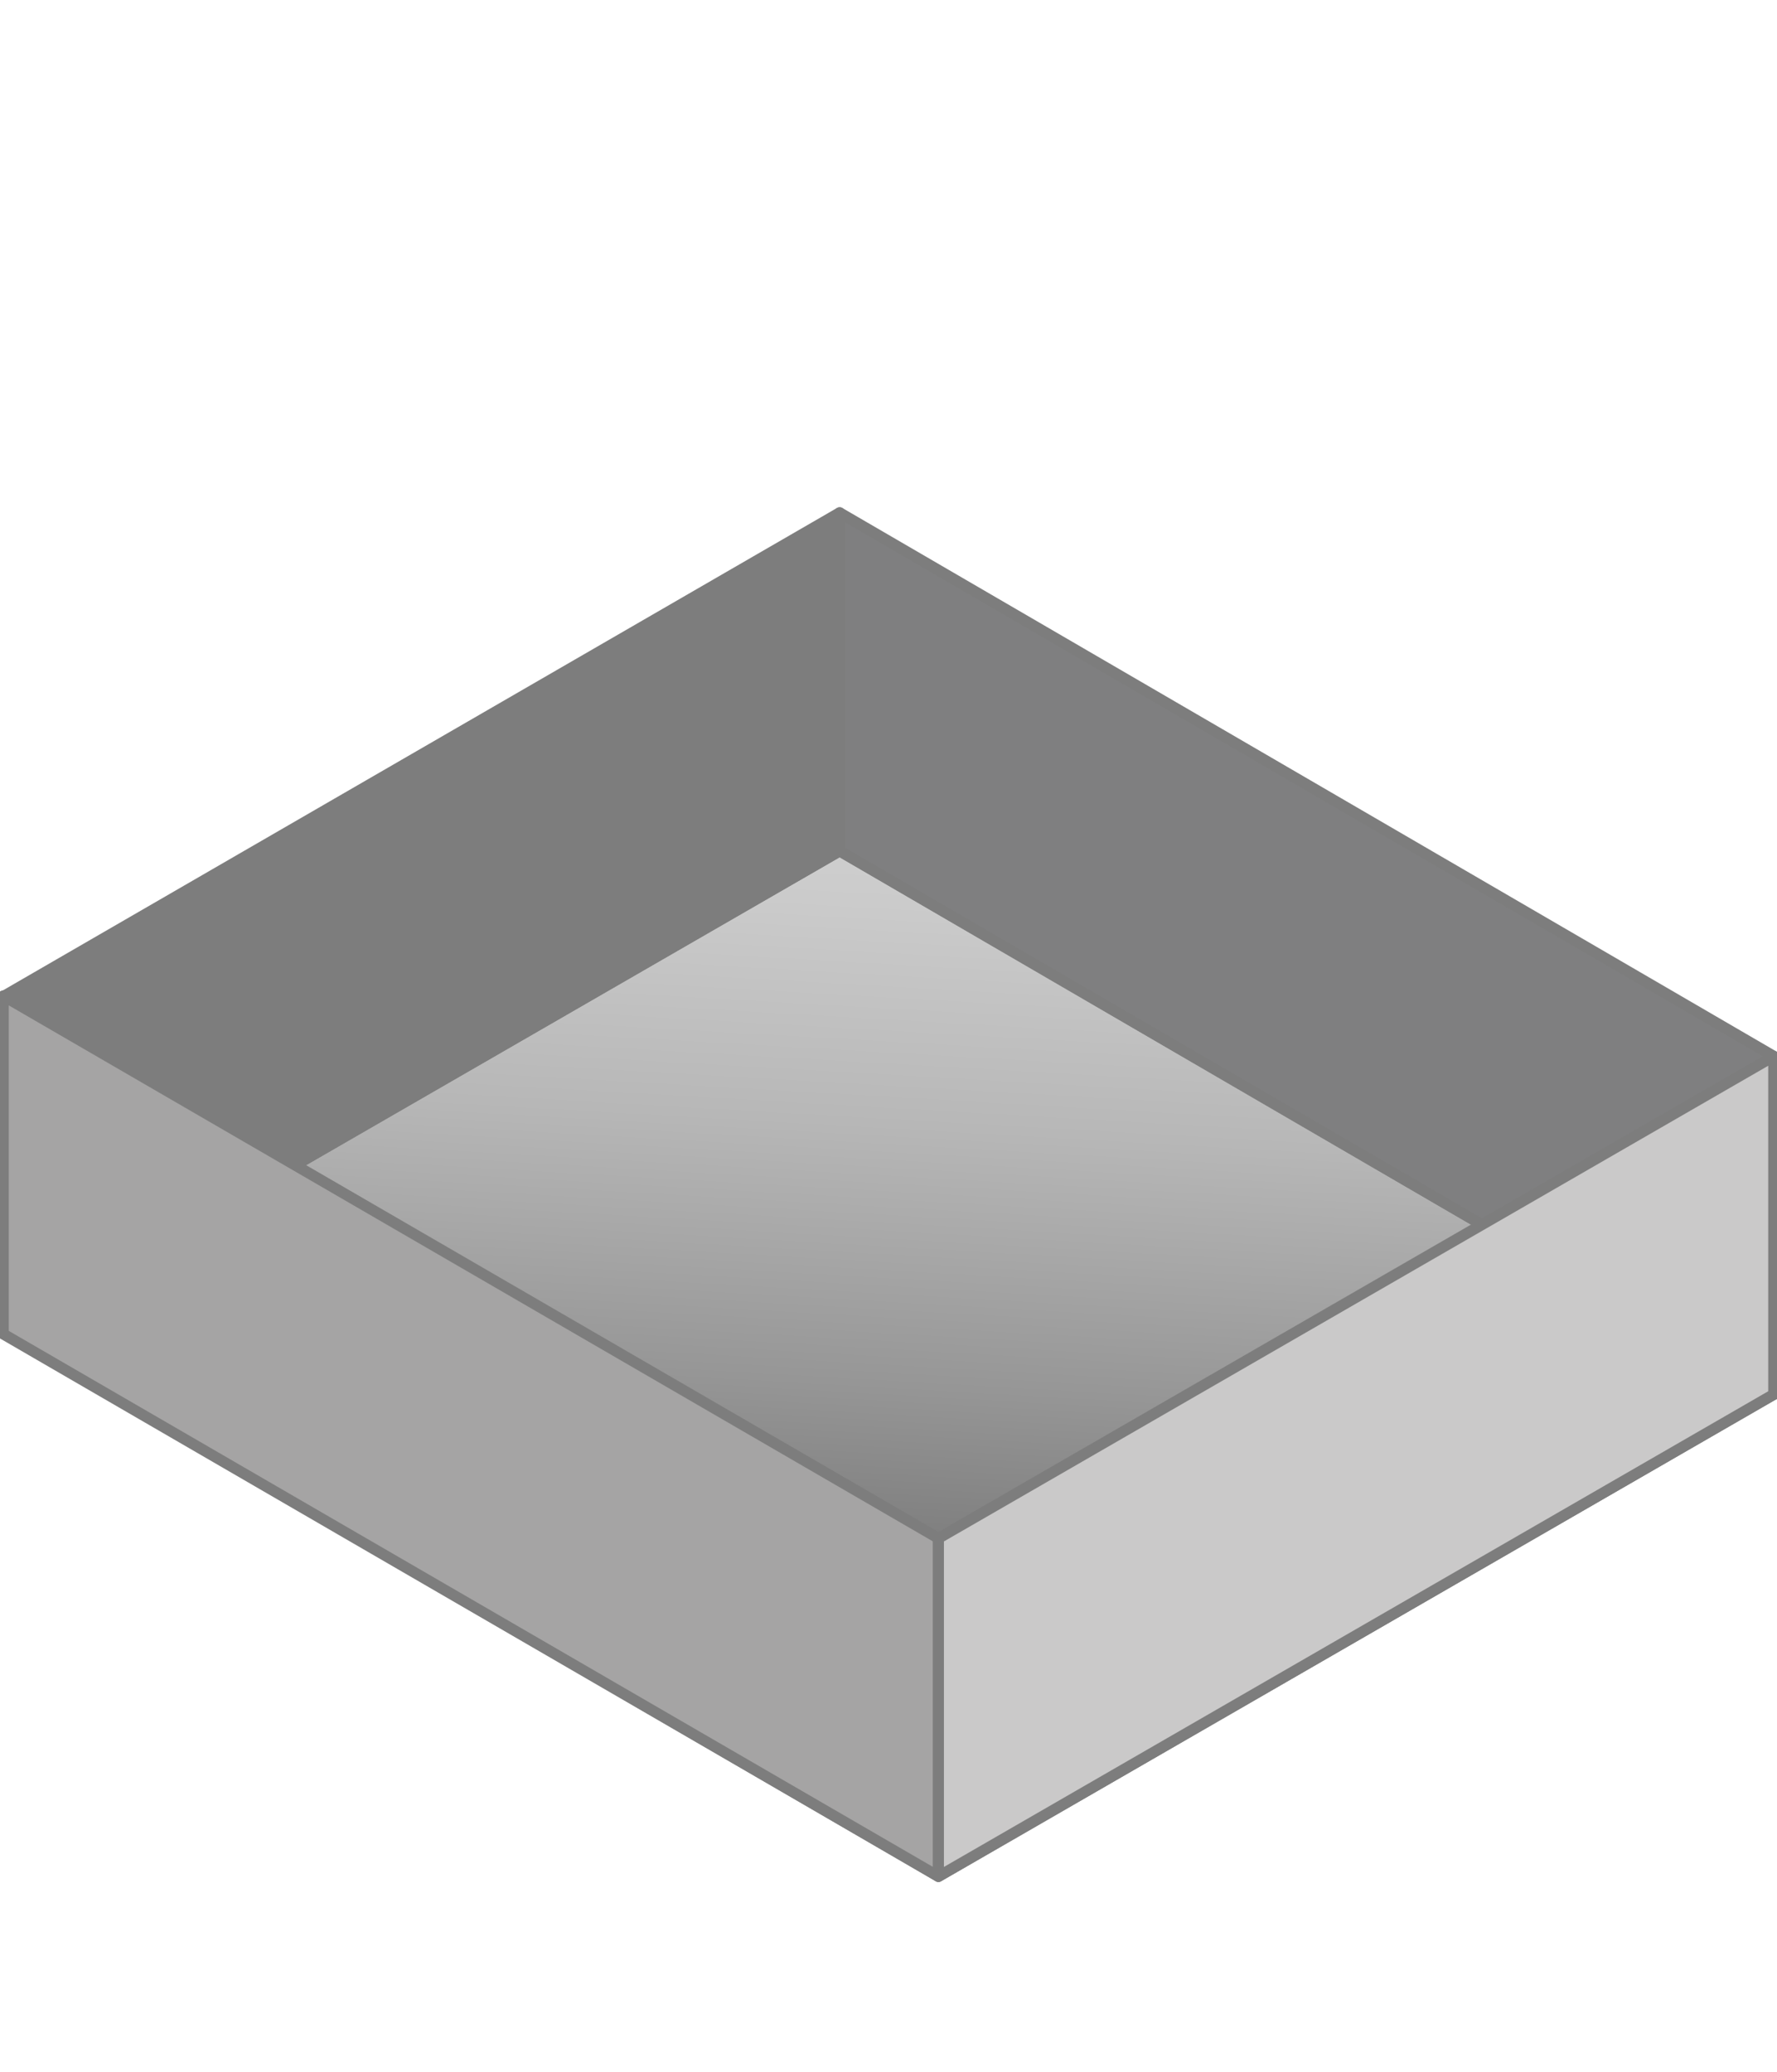 <?xml version="1.0" encoding="UTF-8"?>
<!-- Generator: Adobe Illustrator 27.2.0, SVG Export Plug-In . SVG Version: 6.00 Build 0)  -->
<svg xmlns="http://www.w3.org/2000/svg" xmlns:xlink="http://www.w3.org/1999/xlink" version="1.1" id="Livello_1" x="0px" y="0px" viewBox="0 0 161.9 188.7" style="enable-background:new 0 0 161.9 188.7;" xml:space="preserve">
<style type="text/css">
	.st0{fill:url(#SVGID_1_);stroke:#7D7D7D;stroke-linecap:round;stroke-linejoin:round;}
	.st1{fill:#7D7D7D;stroke:#7D7D7D;stroke-linecap:round;stroke-linejoin:round;}
	.st2{fill:#A5A4A4;stroke:#7D7D7D;stroke-linecap:round;stroke-linejoin:round;}
	.st3{fill:#7F7F80;stroke:#7D7D7D;stroke-linecap:round;stroke-linejoin:round;}
	.st4{fill:#CAC9C9;stroke:#7D7D7D;stroke-linecap:round;stroke-linejoin:round;}
</style>
<g transform="translate(0.5 0.5)">
	<g transform="translate(0 0)">
		
			<linearGradient id="SVGID_1_" gradientUnits="userSpaceOnUse" x1="-809.397" y1="2.623" x2="-809.472" y2="3.377" gradientTransform="matrix(161.289 0 0 93.43 130636.539 -175.192)">
			<stop offset="0" style="stop-color:#D3D3D3"></stop>
			<stop offset="0.18" style="stop-color:#CBCBCB"></stop>
			<stop offset="0.46" style="stop-color:#B7B7B7"></stop>
			<stop offset="0.79" style="stop-color:#969696"></stop>
			<stop offset="1" style="stop-color:#7D7D7D"></stop>
		</linearGradient>
		<path class="st0" d="M85,170.4l76.1-43.9L76,77l-76.1,43.9L85,170.4z"></path>
		<path class="st1" d="M76,46.2V77l-76.1,43.9V90.2L76,46.2z"></path>
		<path class="st2" d="M-0.2,121V90.2L85,139.6v30.8L-0.2,121z"></path>
		<path class="st3" d="M76,46.2V77l85.1,49.5V95.7L76,46.2z"></path>
		<path class="st4" d="M161.1,95.7v30.8L85,170.4v-30.8L161.1,95.7z"></path>
	</g>
</g>
</svg>
